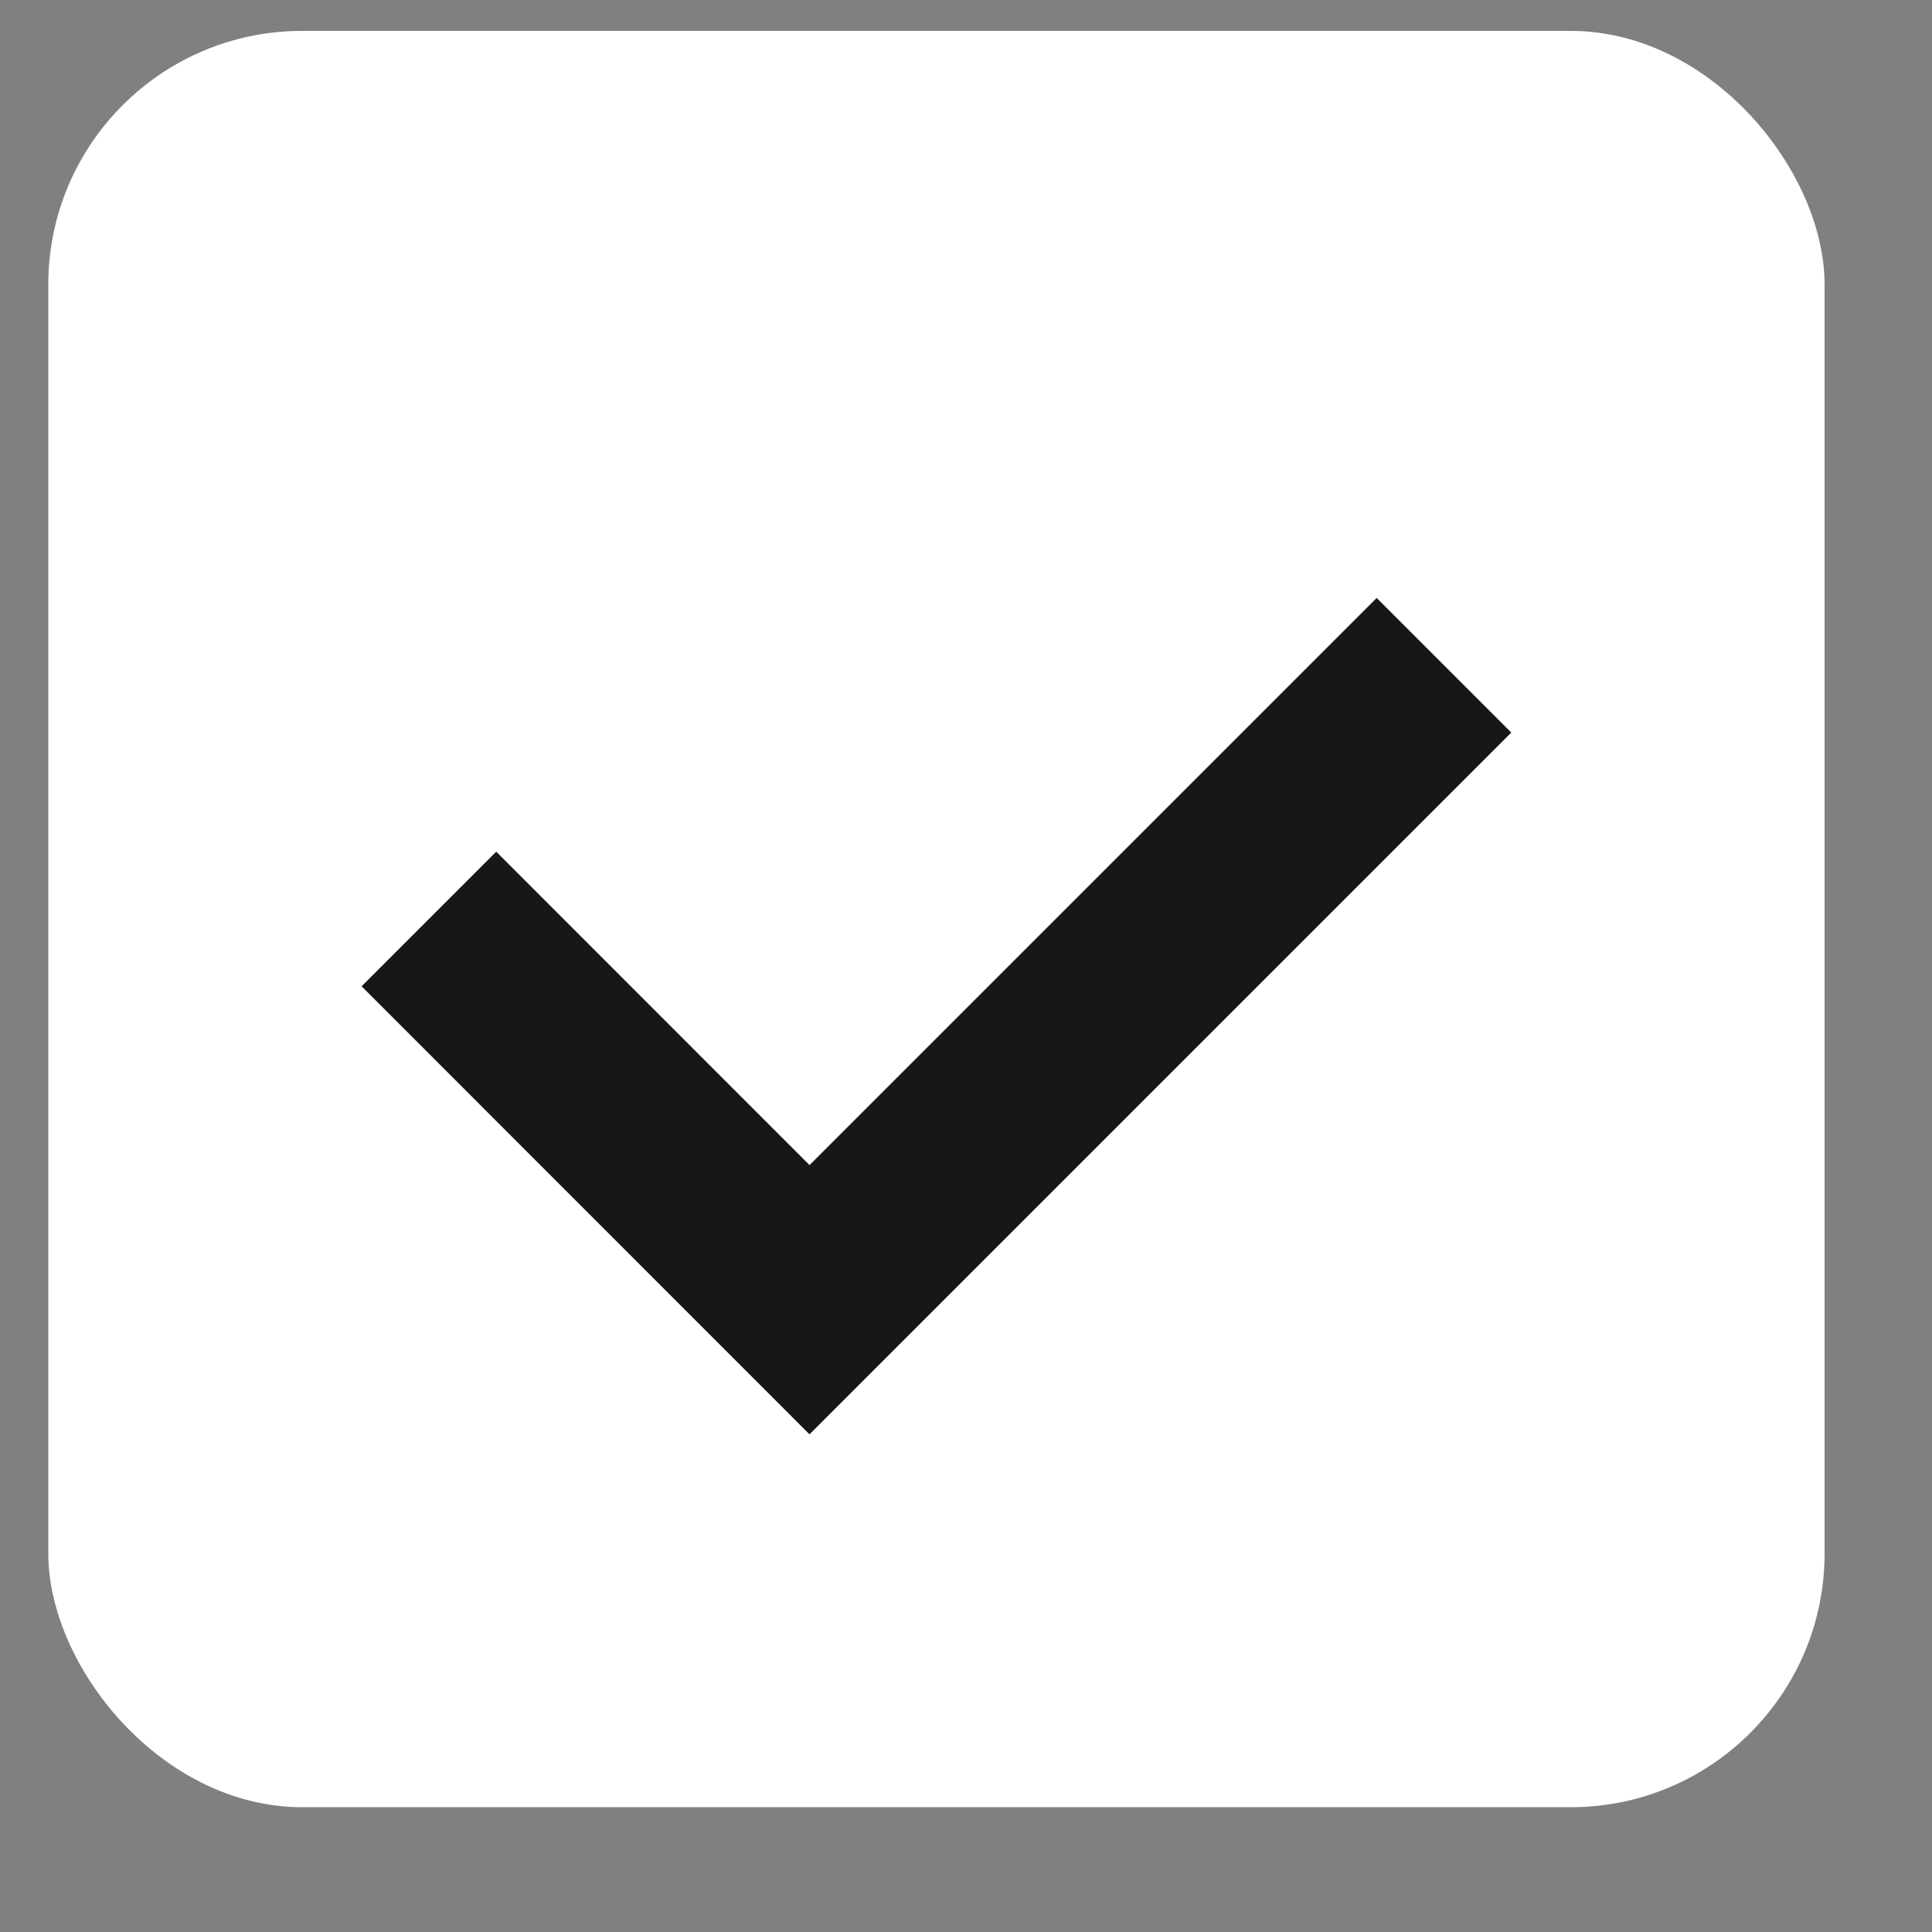 <?xml version="1.0" encoding="UTF-8"?> <svg xmlns="http://www.w3.org/2000/svg" width="15" height="15" viewBox="0 0 15 15" fill="none"><rect x="0" y="0" width="15" height="15" fill="#808080" stroke="none"/><rect x="0.375" y="0.24" width="13.791" height="13.791" rx="1.97" fill="white"></rect><path d="M3.33 7.135L6.285 10.091L11.211 5.165" stroke="#171717" stroke-width="1.478"></path></svg> 